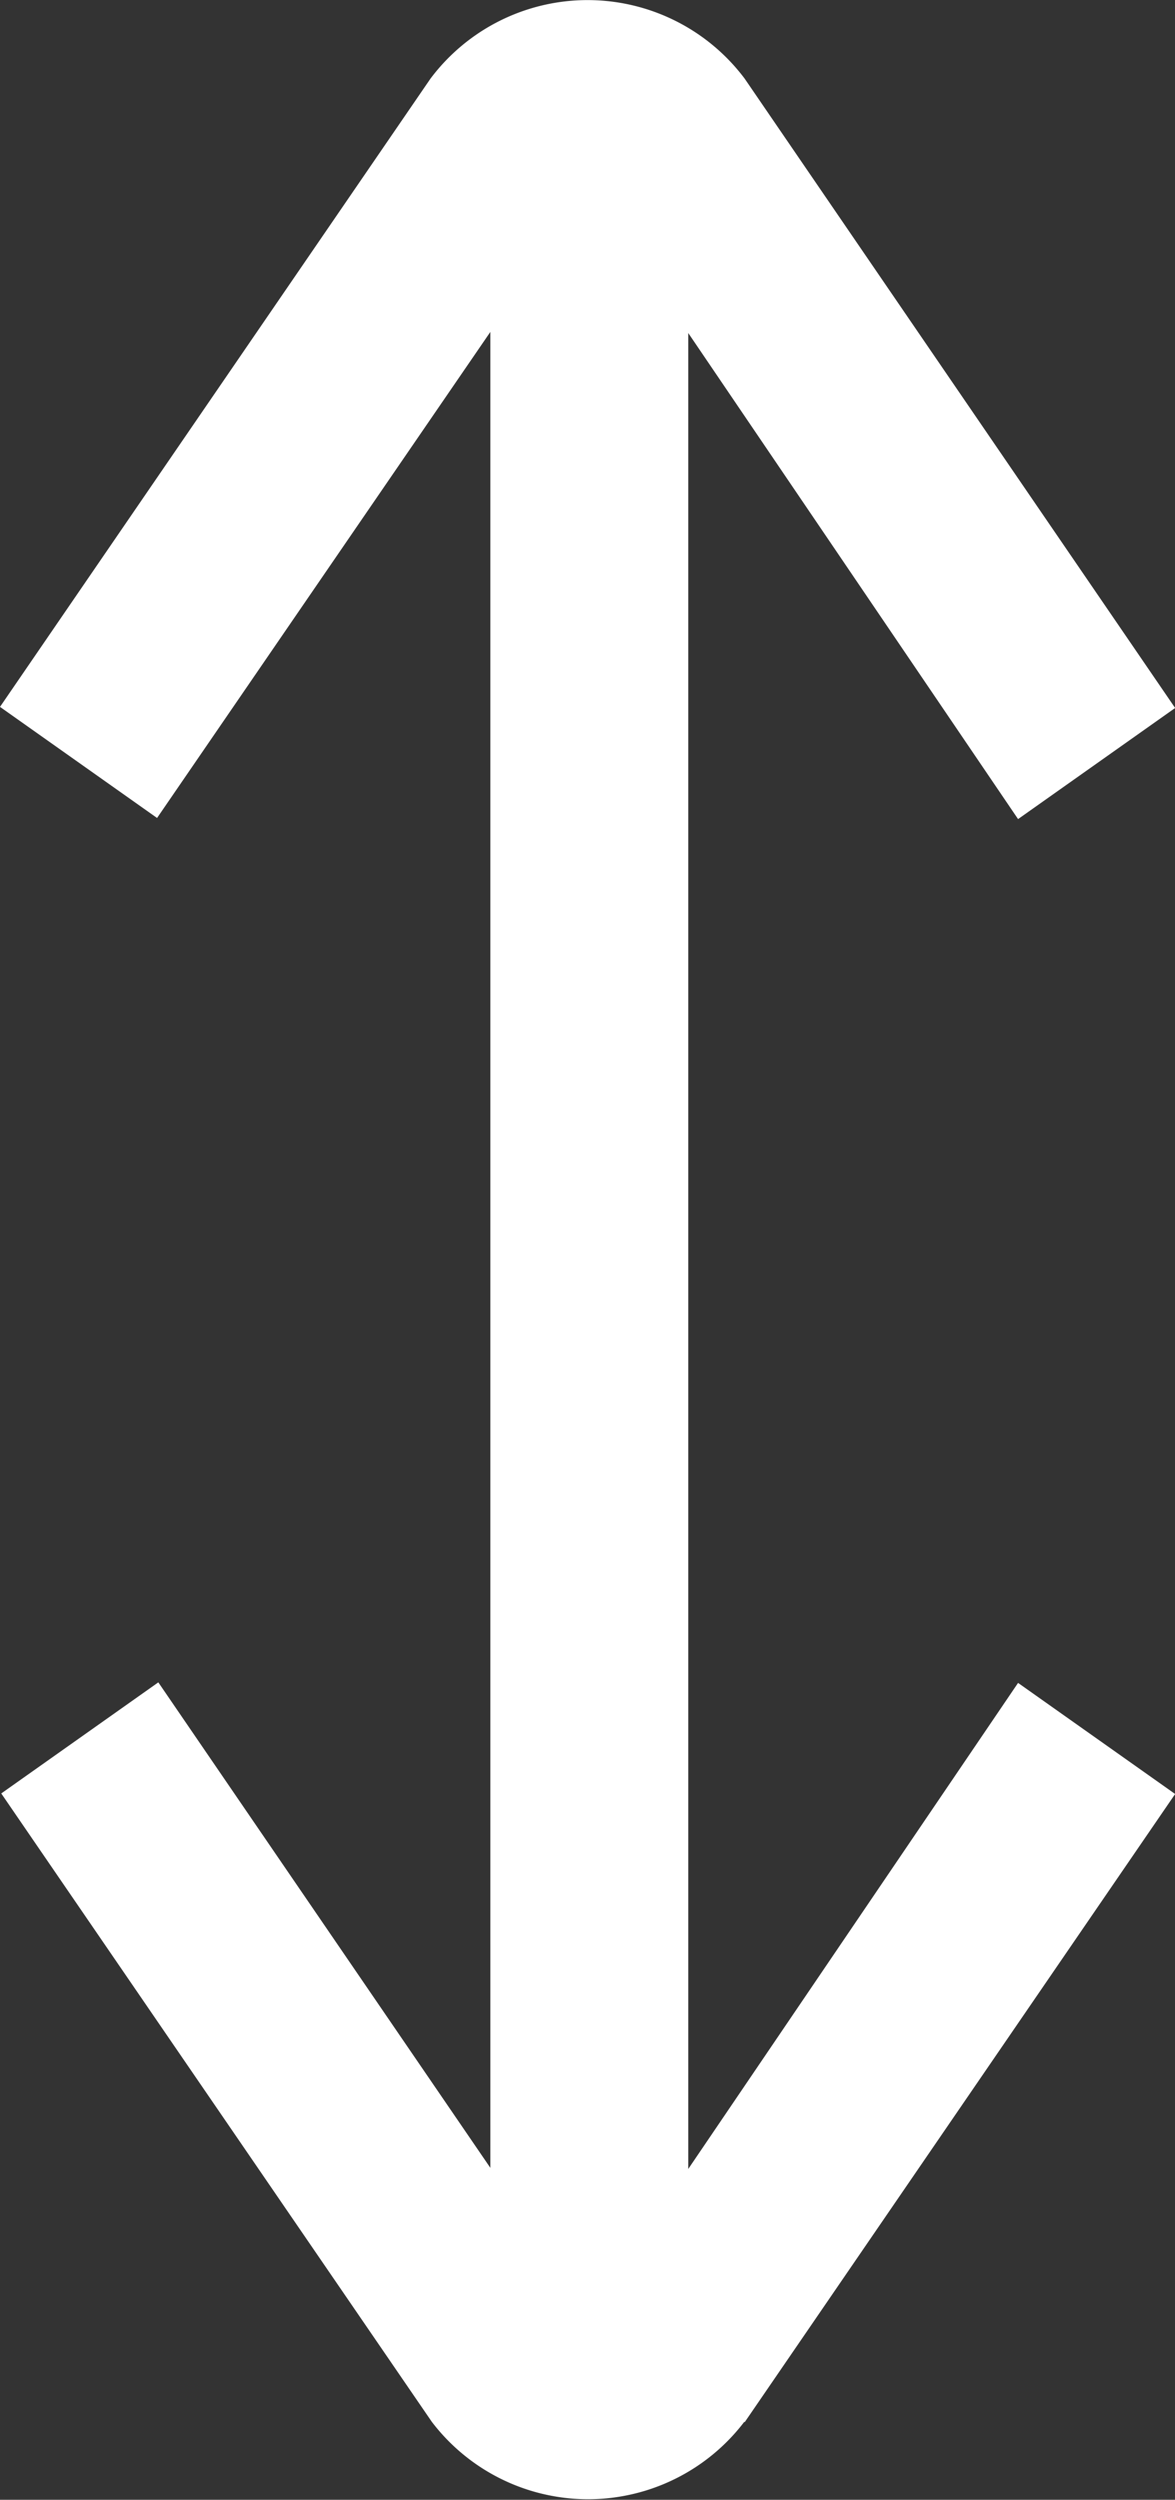 <svg xmlns="http://www.w3.org/2000/svg" width="8.461" height="18" viewBox="0 0 8.461 18">
  <rect x="0" y="0" width="8.461" height="18" fill="#333333" stroke="none"/>
  <path id="size-height-svgrepo-com" d="M9.622,17.482l3.1-4.524-1.131-.8-2.375,3.5V2.438l2.375,3.5,1.131-.8L9.622.606a1.414,1.414,0,0,0-2.262,0L4.26,5.13l1.131.8,2.4-3.5V15.65L5.4,12.154l-1.131.8,3.1,4.524a1.414,1.414,0,0,0,2.251,0Z" transform="translate(-4.26 -0.04)" fill="#fff"/>
</svg>
